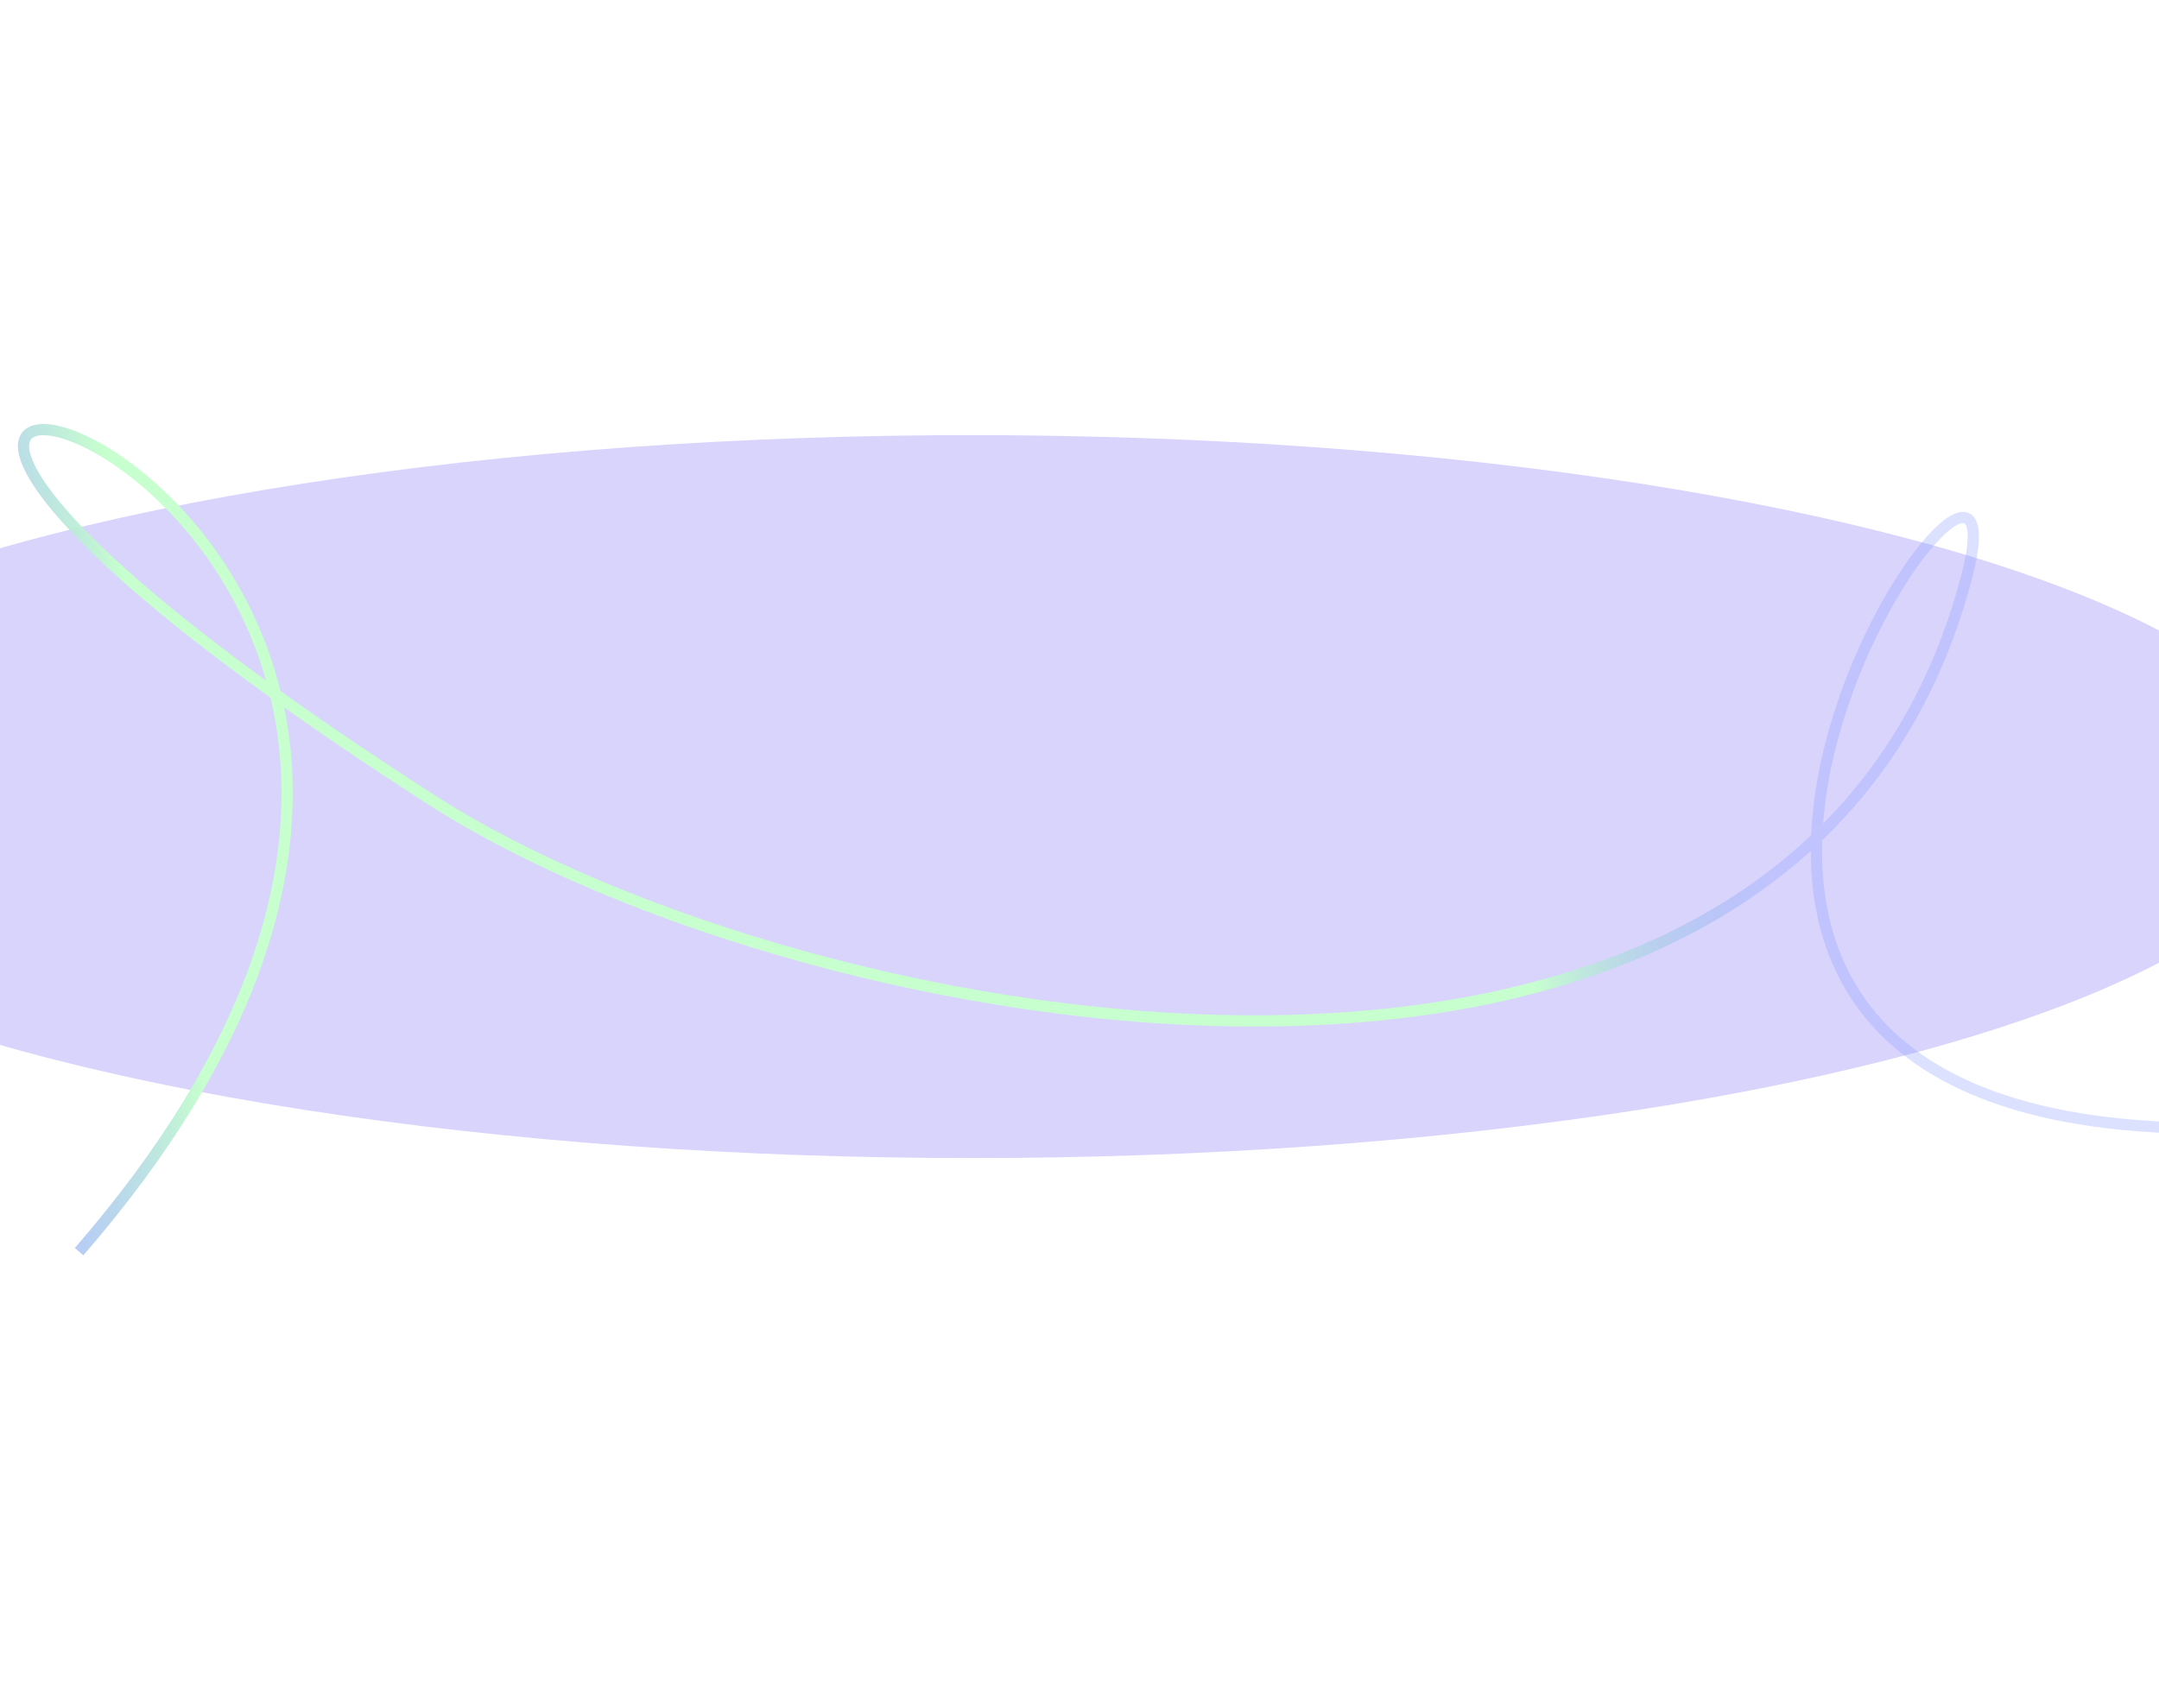 <svg width="1920" height="1519" viewBox="0 0 1920 1519" fill="none" xmlns="http://www.w3.org/2000/svg">
<g clip-path="url(#clip0_7011_16680)">
<g opacity="0.2" filter="url(#filter0_f_7011_16680)">
<ellipse cx="864" cy="708.5" rx="1189" ry="321.5" fill="#3E26EE"/>
</g>
<path d="M1929.79 1002.87C1305.38 978.282 1815.36 261.637 1748.69 514.023C1596.79 1089 713.69 923.399 384.516 711.89C-555.476 107.903 699.253 387.455 70.346 1113.23" stroke="url(#paint0_linear_7011_16680)" stroke-width="10"/>
</g>
<defs>
<filter id="filter0_f_7011_16680" x="-625" y="87" width="2978" height="1243" filterUnits="userSpaceOnUse" color-interpolation-filters="sRGB">
<feFlood flood-opacity="0" result="BackgroundImageFix"/>
<feBlend mode="normal" in="SourceGraphic" in2="BackgroundImageFix" result="shape"/>
<feGaussianBlur stdDeviation="150" result="effect1_foregroundBlur_7011_16680"/>
</filter>
<linearGradient id="paint0_linear_7011_16680" x1="-59.833" y1="792.45" x2="1663.2" y2="518.193" gradientUnits="userSpaceOnUse">
<stop offset="0.015" stop-color="#899DFF" stop-opacity="0.6"/>
<stop offset="0.121" stop-color="#C7FFCE"/>
<stop offset="0.314" stop-color="#C7FFCE"/>
<stop offset="0.798" stop-color="#C7FFCE"/>
<stop offset="0.927" stop-color="#899DFF" stop-opacity="0.3"/>
</linearGradient>
<clipPath id="clip0_7011_16680">
<path d="M0 16C0 7.163 7.163 0 16 0H1904C1912.84 0 1920 7.163 1920 16V1503C1920 1511.84 1912.84 1519 1904 1519H16C7.163 1519 0 1511.84 0 1503V16Z" fill="white"/>
</clipPath>
</defs>
</svg>
